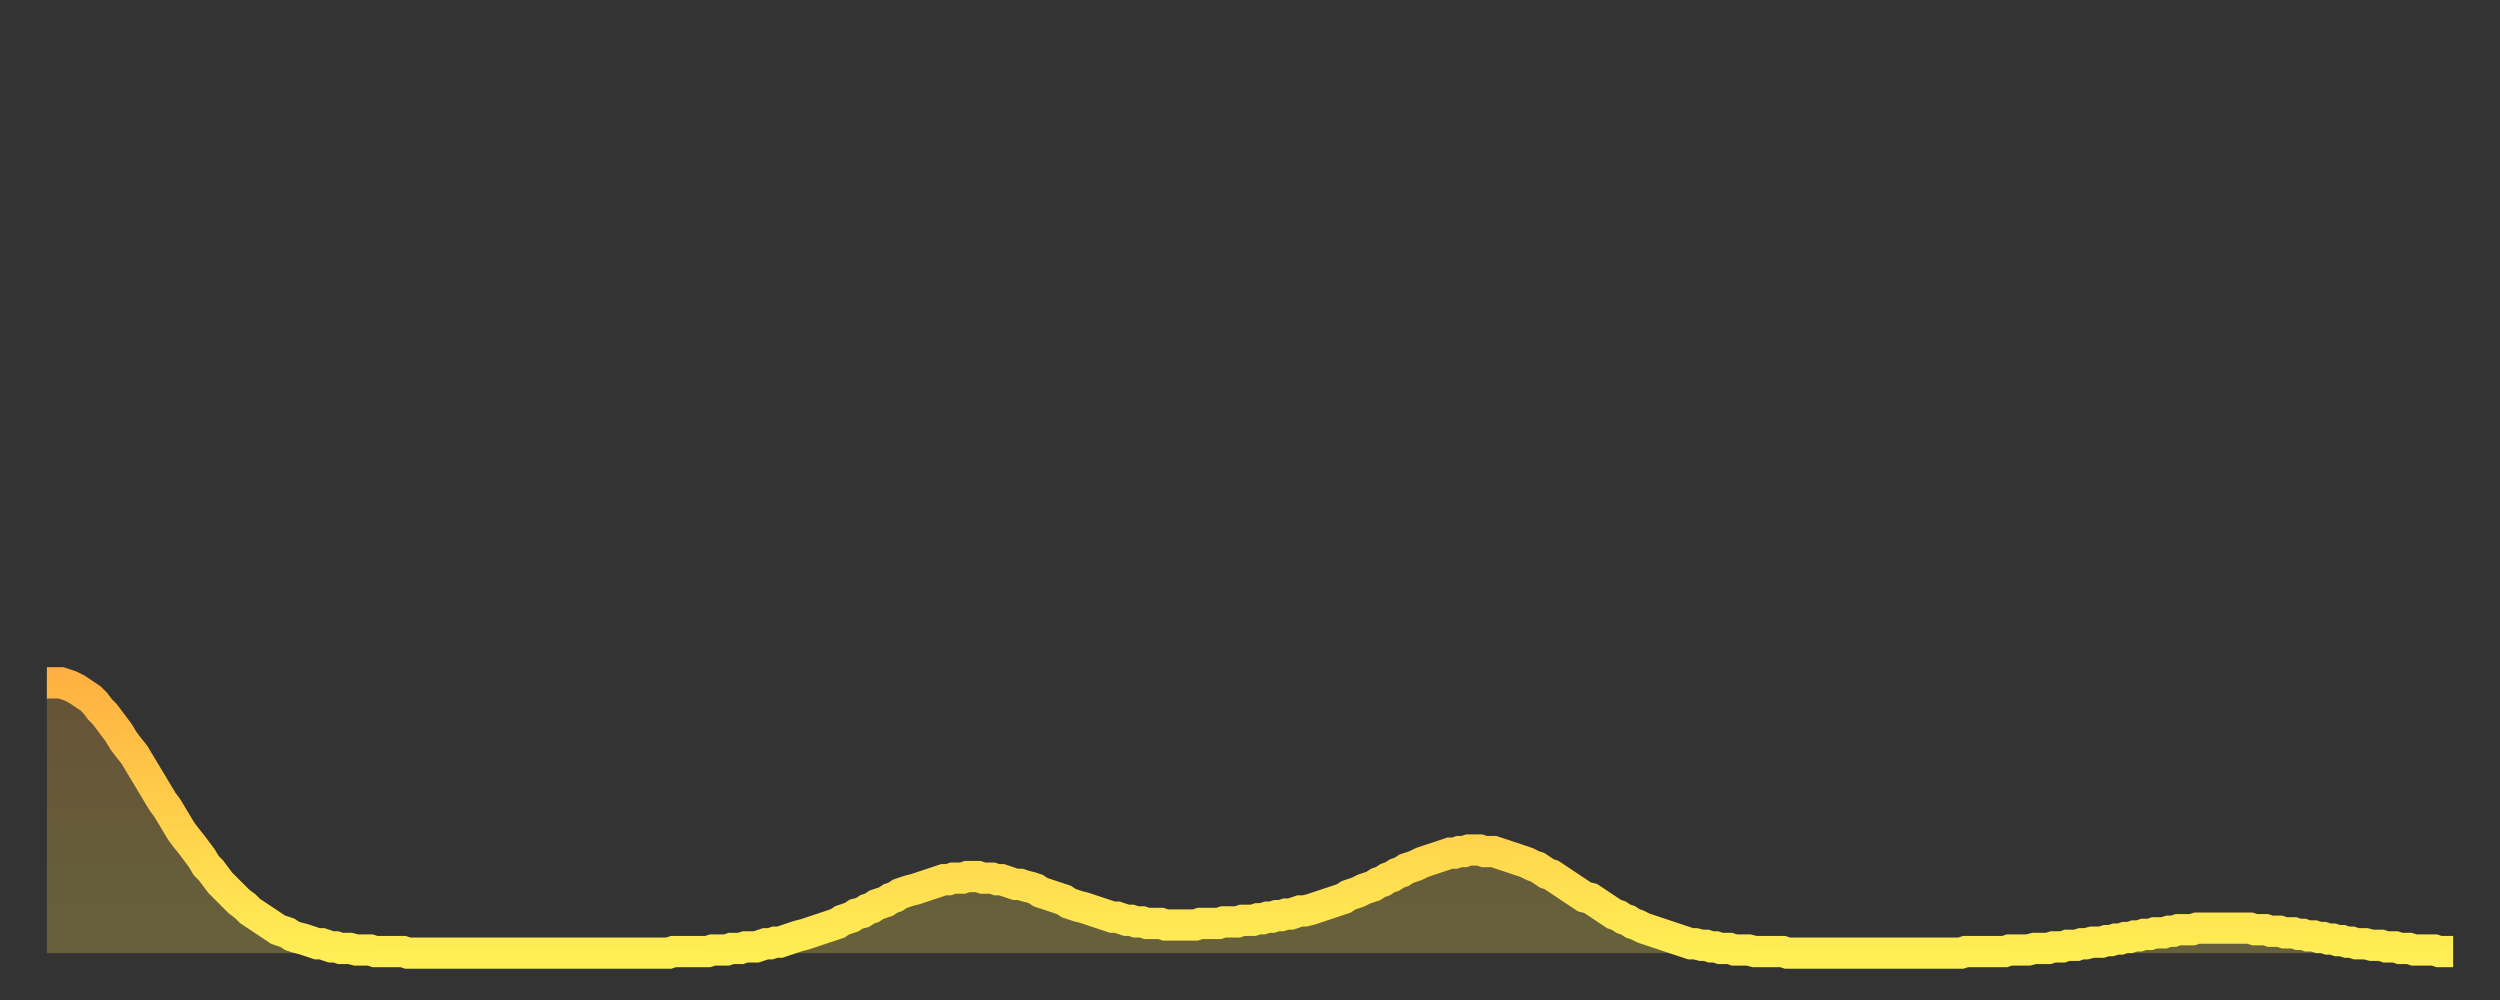 <?xml version="1.0" encoding="utf-8" ?>
<svg baseProfile="full" height="64" version="1.1" width="160" xmlns="http://www.w3.org/2000/svg" xmlns:ev="http://www.w3.org/2001/xml-events" xmlns:xlink="http://www.w3.org/1999/xlink"><rect width="100%" height="100%" fill="#333333" stroke="none"/><defs><linearGradient id="id76832" x1="0" x2="0" y1="0" y2="1"><stop offset="0%" stop-color="#ffb241" /><stop offset="50%" stop-color="#ffd04b" /><stop offset="100%" stop-color="#ffee55" /></linearGradient></defs><g transform="translate(3,3)"><g><path d="M 0.0 40.7 0.3 40.7 0.6 40.7 0.9 40.7 1.2 40.8 1.5 40.9 1.9 41.1 2.2 41.3 2.5 41.5 2.8 41.7 3.1 42.0 3.4 42.4 3.7 42.7 4.0 43.1 4.3 43.5 4.6 43.9 4.9 44.4 5.2 44.8 5.6 45.3 5.9 45.8 6.2 46.3 6.5 46.8 6.8 47.3 7.1 47.8 7.4 48.3 7.7 48.7 8.0 49.2 8.3 49.7 8.6 50.2 8.9 50.6 9.3 51.1 9.6 51.5 9.9 51.9 10.2 52.4 10.5 52.7 10.8 53.1 11.1 53.5 11.4 53.8 11.7 54.1 12.0 54.4 12.3 54.7 12.7 55.0 13.0 55.3 13.3 55.5 13.6 55.7 13.9 55.9 14.2 56.1 14.5 56.3 14.8 56.5 15.1 56.6 15.4 56.7 15.7 56.9 16.0 57.0 16.4 57.1 16.7 57.2 17.0 57.3 17.3 57.4 17.6 57.4 17.9 57.5 18.2 57.6 18.5 57.6 18.8 57.7 19.1 57.7 19.4 57.7 19.8 57.8 20.1 57.8 20.4 57.8 20.7 57.8 21.0 57.9 21.3 57.9 21.6 57.9 21.9 57.9 22.2 57.9 22.5 57.9 22.8 57.9 23.1 58.0 23.5 58.0 23.8 58.0 24.1 58.0 24.4 58.0 24.7 58.0 25.0 58.0 25.3 58.0 25.6 58.0 25.9 58.0 26.2 58.0 26.5 58.0 26.8 58.0 27.2 58.0 27.5 58.0 27.8 58.0 28.1 58.0 28.4 58.0 28.7 58.0 29.0 58.0 29.3 58.0 29.6 58.0 29.9 58.0 30.2 58.0 30.6 58.0 30.9 58.0 31.2 58.0 31.5 58.0 31.8 58.0 32.1 58.0 32.4 58.0 32.7 58.0 33.0 58.0 33.3 58.0 33.6 58.0 33.9 58.0 34.3 58.0 34.6 58.0 34.9 58.0 35.2 58.0 35.5 58.0 35.8 58.0 36.1 58.0 36.4 58.0 36.7 58.0 37.0 58.0 37.3 58.0 37.7 58.0 38.0 58.0 38.3 58.0 38.6 58.0 38.9 58.0 39.2 58.0 39.5 58.0 39.8 58.0 40.1 57.9 40.4 57.9 40.7 57.9 41.0 57.9 41.4 57.9 41.7 57.9 42.0 57.9 42.3 57.9 42.6 57.8 42.9 57.8 43.2 57.8 43.5 57.8 43.8 57.7 44.1 57.7 44.4 57.7 44.7 57.6 45.1 57.6 45.4 57.6 45.7 57.5 46.0 57.4 46.3 57.4 46.6 57.3 46.9 57.3 47.2 57.2 47.5 57.1 47.8 57.0 48.1 56.9 48.5 56.8 48.8 56.7 49.1 56.6 49.4 56.5 49.7 56.4 50.0 56.3 50.3 56.2 50.6 56.1 50.9 55.9 51.2 55.8 51.5 55.7 51.8 55.5 52.2 55.4 52.5 55.2 52.8 55.1 53.1 54.9 53.4 54.8 53.7 54.7 54.0 54.5 54.3 54.4 54.6 54.2 54.9 54.1 55.2 54.0 55.6 53.9 55.9 53.8 56.2 53.7 56.5 53.6 56.8 53.5 57.1 53.4 57.4 53.3 57.7 53.3 58.0 53.2 58.3 53.2 58.6 53.2 58.9 53.1 59.3 53.1 59.6 53.1 59.9 53.2 60.2 53.2 60.5 53.2 60.8 53.3 61.1 53.3 61.4 53.4 61.7 53.5 62.0 53.6 62.3 53.6 62.6 53.7 63.0 53.8 63.3 53.9 63.6 54.1 63.9 54.2 64.2 54.3 64.5 54.4 64.8 54.5 65.1 54.6 65.4 54.8 65.7 54.9 66.0 55.0 66.4 55.1 66.7 55.2 67.0 55.3 67.3 55.4 67.6 55.5 67.9 55.6 68.2 55.7 68.5 55.7 68.8 55.8 69.1 55.9 69.4 55.9 69.7 56.0 70.1 56.0 70.4 56.1 70.7 56.1 71.0 56.1 71.3 56.1 71.6 56.2 71.9 56.2 72.2 56.2 72.5 56.2 72.8 56.2 73.1 56.2 73.5 56.2 73.8 56.1 74.1 56.1 74.4 56.1 74.7 56.1 75.0 56.1 75.3 56.0 75.6 56.0 75.9 56.0 76.2 56.0 76.5 55.9 76.8 55.9 77.2 55.9 77.5 55.8 77.8 55.8 78.1 55.7 78.4 55.7 78.7 55.6 79.0 55.6 79.3 55.5 79.6 55.5 79.9 55.4 80.2 55.3 80.5 55.3 80.9 55.2 81.2 55.1 81.5 55.0 81.8 54.9 82.1 54.8 82.4 54.7 82.7 54.6 83.0 54.5 83.3 54.3 83.6 54.2 83.9 54.1 84.3 53.9 84.6 53.8 84.9 53.7 85.2 53.5 85.5 53.4 85.8 53.2 86.1 53.1 86.4 52.9 86.7 52.8 87.0 52.6 87.3 52.5 87.6 52.4 88.0 52.2 88.3 52.1 88.6 52.0 88.9 51.9 89.2 51.8 89.5 51.7 89.8 51.6 90.1 51.6 90.4 51.5 90.7 51.5 91.0 51.4 91.4 51.4 91.7 51.4 92.0 51.5 92.3 51.5 92.6 51.5 92.9 51.6 93.2 51.7 93.5 51.8 93.8 51.9 94.1 52.0 94.4 52.1 94.7 52.2 95.1 52.4 95.4 52.5 95.7 52.7 96.0 52.9 96.3 53.0 96.6 53.2 96.9 53.4 97.2 53.6 97.5 53.8 97.8 54.0 98.1 54.2 98.4 54.4 98.8 54.5 99.1 54.7 99.4 54.9 99.7 55.1 100.0 55.3 100.3 55.5 100.6 55.6 100.9 55.8 101.2 55.9 101.5 56.1 101.8 56.2 102.2 56.4 102.5 56.5 102.8 56.6 103.1 56.7 103.4 56.8 103.7 56.9 104.0 57.0 104.3 57.1 104.6 57.2 104.9 57.3 105.2 57.4 105.5 57.4 105.9 57.5 106.2 57.5 106.5 57.6 106.8 57.6 107.1 57.7 107.4 57.7 107.7 57.7 108.0 57.8 108.3 57.8 108.6 57.8 108.9 57.8 109.3 57.9 109.6 57.9 109.9 57.9 110.2 57.9 110.5 57.9 110.8 57.9 111.1 57.9 111.4 58.0 111.7 58.0 112.0 58.0 112.3 58.0 112.6 58.0 113.0 58.0 113.3 58.0 113.6 58.0 113.9 58.0 114.2 58.0 114.5 58.0 114.8 58.0 115.1 58.0 115.4 58.0 115.7 58.0 116.0 58.0 116.3 58.0 116.7 58.0 117.0 58.0 117.3 58.0 117.6 58.0 117.9 58.0 118.2 58.0 118.5 58.0 118.8 58.0 119.1 58.0 119.4 58.0 119.7 58.0 120.1 58.0 120.4 58.0 120.7 58.0 121.0 58.0 121.3 58.0 121.6 58.0 121.9 58.0 122.2 58.0 122.5 58.0 122.8 57.9 123.1 57.9 123.4 57.9 123.8 57.9 124.1 57.9 124.4 57.9 124.7 57.9 125.0 57.9 125.3 57.9 125.6 57.8 125.9 57.8 126.2 57.8 126.5 57.8 126.8 57.8 127.2 57.7 127.5 57.7 127.8 57.7 128.1 57.7 128.4 57.6 128.7 57.6 129.0 57.6 129.3 57.5 129.6 57.5 129.9 57.5 130.2 57.4 130.5 57.4 130.9 57.3 131.2 57.3 131.5 57.3 131.8 57.2 132.1 57.2 132.4 57.1 132.7 57.1 133.0 57.0 133.3 57.0 133.6 56.9 133.9 56.9 134.2 56.8 134.6 56.8 134.9 56.7 135.2 56.7 135.5 56.7 135.8 56.6 136.1 56.6 136.4 56.5 136.7 56.5 137.0 56.5 137.3 56.5 137.6 56.4 138.0 56.4 138.3 56.4 138.6 56.4 138.9 56.4 139.2 56.4 139.5 56.4 139.8 56.4 140.1 56.4 140.4 56.4 140.7 56.4 141.0 56.4 141.3 56.5 141.7 56.5 142.0 56.5 142.3 56.6 142.6 56.6 142.9 56.6 143.2 56.7 143.5 56.7 143.8 56.7 144.1 56.8 144.4 56.8 144.7 56.9 145.1 56.9 145.4 57.0 145.7 57.0 146.0 57.1 146.3 57.1 146.6 57.2 146.9 57.2 147.2 57.3 147.5 57.3 147.8 57.4 148.1 57.4 148.4 57.4 148.8 57.5 149.1 57.5 149.4 57.5 149.7 57.6 150.0 57.6 150.3 57.6 150.6 57.7 150.9 57.7 151.2 57.7 151.5 57.8 151.8 57.8 152.1 57.8 152.5 57.8 152.8 57.8 153.1 57.9 153.4 57.9 153.7 57.9 154.0 57.9" fill="none" id="graph-curve" opacity="1" stroke="url(#id76832)" stroke-width="2" /><path d="M 0 58 L 0.0 40.7 0.3 40.7 0.6 40.7 0.9 40.7 1.2 40.8 1.5 40.9 1.9 41.1 2.2 41.3 2.5 41.5 2.8 41.7 3.1 42.0 3.4 42.4 3.7 42.7 4.0 43.1 4.3 43.5 4.6 43.9 4.9 44.4 5.2 44.8 5.6 45.3 5.9 45.8 6.2 46.3 6.5 46.8 6.8 47.3 7.1 47.8 7.4 48.3 7.7 48.7 8.0 49.2 8.3 49.7 8.6 50.2 8.9 50.6 9.3 51.1 9.6 51.5 9.9 51.9 10.2 52.4 10.5 52.7 10.8 53.1 11.1 53.5 11.4 53.8 11.7 54.1 12.0 54.4 12.3 54.7 12.7 55.0 13.0 55.3 13.3 55.5 13.6 55.7 13.9 55.9 14.2 56.1 14.5 56.3 14.8 56.5 15.1 56.6 15.4 56.7 15.7 56.9 16.0 57.0 16.4 57.1 16.7 57.2 17.0 57.3 17.3 57.4 17.6 57.4 17.9 57.5 18.2 57.6 18.5 57.6 18.8 57.7 19.1 57.7 19.4 57.7 19.8 57.8 20.1 57.8 20.4 57.8 20.7 57.8 21.0 57.9 21.3 57.9 21.6 57.9 21.9 57.9 22.2 57.9 22.5 57.9 22.8 57.9 23.1 58.0 23.5 58.0 23.8 58.0 24.1 58.0 24.4 58.0 24.7 58.0 25.0 58.0 25.3 58.0 25.6 58.0 25.9 58.0 26.2 58.0 26.5 58.0 26.8 58.0 27.2 58.0 27.5 58.0 27.8 58.0 28.1 58.0 28.4 58.0 28.7 58.0 29.0 58.0 29.3 58.0 29.6 58.0 29.9 58.0 30.2 58.0 30.6 58.0 30.9 58.0 31.2 58.0 31.5 58.0 31.8 58.0 32.1 58.0 32.4 58.0 32.7 58.0 33.0 58.0 33.3 58.0 33.6 58.0 33.9 58.0 34.3 58.0 34.6 58.0 34.9 58.0 35.2 58.0 35.5 58.0 35.8 58.0 36.1 58.0 36.4 58.0 36.7 58.0 37.0 58.0 37.3 58.0 37.7 58.0 38.0 58.0 38.3 58.0 38.6 58.0 38.9 58.0 39.2 58.0 39.5 58.0 39.8 58.0 40.1 57.9 40.4 57.9 40.7 57.9 41.0 57.9 41.4 57.9 41.7 57.9 42.0 57.9 42.3 57.9 42.6 57.8 42.9 57.8 43.2 57.8 43.5 57.8 43.8 57.7 44.1 57.7 44.4 57.7 44.7 57.6 45.1 57.6 45.4 57.6 45.7 57.5 46.0 57.4 46.3 57.4 46.6 57.3 46.9 57.3 47.2 57.2 47.5 57.1 47.8 57.0 48.1 56.9 48.5 56.8 48.8 56.7 49.1 56.6 49.4 56.5 49.7 56.4 50.0 56.3 50.3 56.2 50.6 56.1 50.9 55.9 51.2 55.8 51.5 55.7 51.8 55.5 52.2 55.4 52.5 55.2 52.8 55.1 53.1 54.9 53.4 54.8 53.7 54.7 54.0 54.5 54.3 54.4 54.6 54.2 54.9 54.1 55.2 54.0 55.6 53.9 55.9 53.8 56.2 53.7 56.5 53.6 56.8 53.5 57.1 53.4 57.4 53.3 57.7 53.3 58.0 53.2 58.3 53.2 58.6 53.2 58.9 53.1 59.3 53.1 59.6 53.1 59.9 53.2 60.2 53.2 60.5 53.2 60.8 53.3 61.1 53.3 61.4 53.4 61.7 53.5 62.0 53.6 62.3 53.6 62.6 53.7 63.0 53.8 63.3 53.9 63.6 54.1 63.9 54.2 64.2 54.3 64.5 54.4 64.8 54.5 65.1 54.6 65.4 54.8 65.7 54.9 66.0 55.0 66.4 55.1 66.7 55.2 67.0 55.3 67.3 55.4 67.6 55.5 67.9 55.6 68.2 55.7 68.5 55.7 68.8 55.8 69.1 55.9 69.4 55.9 69.7 56.0 70.1 56.0 70.4 56.1 70.7 56.1 71.0 56.1 71.3 56.1 71.6 56.2 71.9 56.2 72.2 56.2 72.5 56.2 72.8 56.2 73.1 56.2 73.5 56.2 73.8 56.1 74.1 56.1 74.4 56.1 74.7 56.1 75.0 56.1 75.3 56.0 75.6 56.0 75.9 56.0 76.2 56.0 76.5 55.9 76.8 55.9 77.2 55.9 77.5 55.8 77.8 55.8 78.1 55.7 78.4 55.7 78.7 55.6 79.0 55.6 79.3 55.5 79.6 55.5 79.9 55.4 80.2 55.3 80.5 55.3 80.9 55.2 81.2 55.1 81.5 55.0 81.8 54.9 82.1 54.8 82.4 54.7 82.7 54.6 83.0 54.5 83.3 54.3 83.6 54.2 83.9 54.1 84.3 53.9 84.6 53.8 84.9 53.7 85.2 53.5 85.5 53.4 85.8 53.2 86.1 53.1 86.4 52.9 86.7 52.8 87.0 52.6 87.3 52.5 87.6 52.4 88.0 52.2 88.3 52.1 88.6 52.0 88.9 51.9 89.2 51.8 89.5 51.7 89.8 51.6 90.1 51.6 90.4 51.5 90.7 51.5 91.0 51.4 91.4 51.4 91.7 51.4 92.0 51.5 92.3 51.5 92.6 51.5 92.9 51.6 93.2 51.7 93.5 51.8 93.8 51.9 94.1 52.0 94.4 52.1 94.7 52.2 95.1 52.4 95.4 52.5 95.7 52.7 96.0 52.9 96.3 53.0 96.6 53.2 96.9 53.4 97.2 53.6 97.5 53.8 97.8 54.0 98.1 54.2 98.4 54.4 98.8 54.5 99.1 54.7 99.4 54.9 99.7 55.1 100.0 55.3 100.3 55.5 100.6 55.6 100.9 55.8 101.2 55.9 101.5 56.1 101.8 56.2 102.2 56.4 102.5 56.5 102.8 56.6 103.1 56.7 103.4 56.8 103.7 56.9 104.0 57.0 104.3 57.1 104.6 57.2 104.9 57.3 105.2 57.4 105.5 57.4 105.9 57.5 106.2 57.5 106.5 57.6 106.8 57.6 107.1 57.7 107.4 57.7 107.7 57.7 108.0 57.8 108.3 57.8 108.6 57.8 108.9 57.8 109.3 57.9 109.6 57.9 109.9 57.9 110.2 57.9 110.5 57.9 110.8 57.9 111.1 57.9 111.4 58.0 111.7 58.0 112.0 58.0 112.3 58.0 112.6 58.0 113.0 58.0 113.3 58.0 113.6 58.0 113.9 58.0 114.2 58.0 114.5 58.0 114.8 58.0 115.1 58.0 115.4 58.0 115.7 58.0 116.0 58.0 116.3 58.0 116.7 58.0 117.0 58.0 117.3 58.0 117.6 58.0 117.9 58.0 118.2 58.0 118.5 58.0 118.8 58.0 119.1 58.0 119.4 58.0 119.7 58.0 120.1 58.0 120.4 58.0 120.7 58.0 121.0 58.0 121.3 58.0 121.6 58.0 121.9 58.0 122.2 58.0 122.5 58.0 122.8 57.9 123.1 57.9 123.4 57.9 123.8 57.9 124.1 57.9 124.4 57.9 124.7 57.9 125.0 57.9 125.3 57.9 125.6 57.8 125.9 57.8 126.2 57.8 126.5 57.8 126.8 57.8 127.2 57.7 127.5 57.7 127.8 57.7 128.1 57.7 128.4 57.6 128.7 57.6 129.0 57.6 129.3 57.5 129.6 57.5 129.9 57.5 130.2 57.4 130.5 57.4 130.9 57.3 131.2 57.3 131.5 57.3 131.8 57.2 132.1 57.2 132.4 57.1 132.7 57.1 133.0 57.0 133.3 57.0 133.6 56.9 133.9 56.9 134.2 56.8 134.6 56.8 134.9 56.7 135.2 56.7 135.5 56.7 135.8 56.6 136.1 56.6 136.4 56.5 136.7 56.5 137.0 56.5 137.3 56.5 137.6 56.4 138.0 56.4 138.3 56.4 138.6 56.4 138.9 56.4 139.2 56.4 139.5 56.4 139.8 56.4 140.1 56.4 140.4 56.4 140.7 56.4 141.0 56.4 141.3 56.5 141.7 56.5 142.0 56.5 142.3 56.6 142.6 56.6 142.9 56.6 143.2 56.7 143.5 56.7 143.8 56.7 144.1 56.8 144.4 56.8 144.7 56.9 145.1 56.9 145.4 57.0 145.7 57.0 146.0 57.1 146.3 57.1 146.6 57.2 146.9 57.2 147.2 57.3 147.5 57.3 147.8 57.4 148.1 57.4 148.4 57.4 148.8 57.5 149.1 57.5 149.4 57.5 149.7 57.6 150.0 57.6 150.3 57.6 150.6 57.7 150.9 57.7 151.2 57.7 151.5 57.8 151.8 57.8 152.1 57.8 152.5 57.8 152.8 57.8 153.1 57.9 153.4 57.9 153.7 57.9 154.0 57.9 154 58" fill="url(#id76832)" fill-opacity=".25" id="graph-shadow" /></g></g></svg>